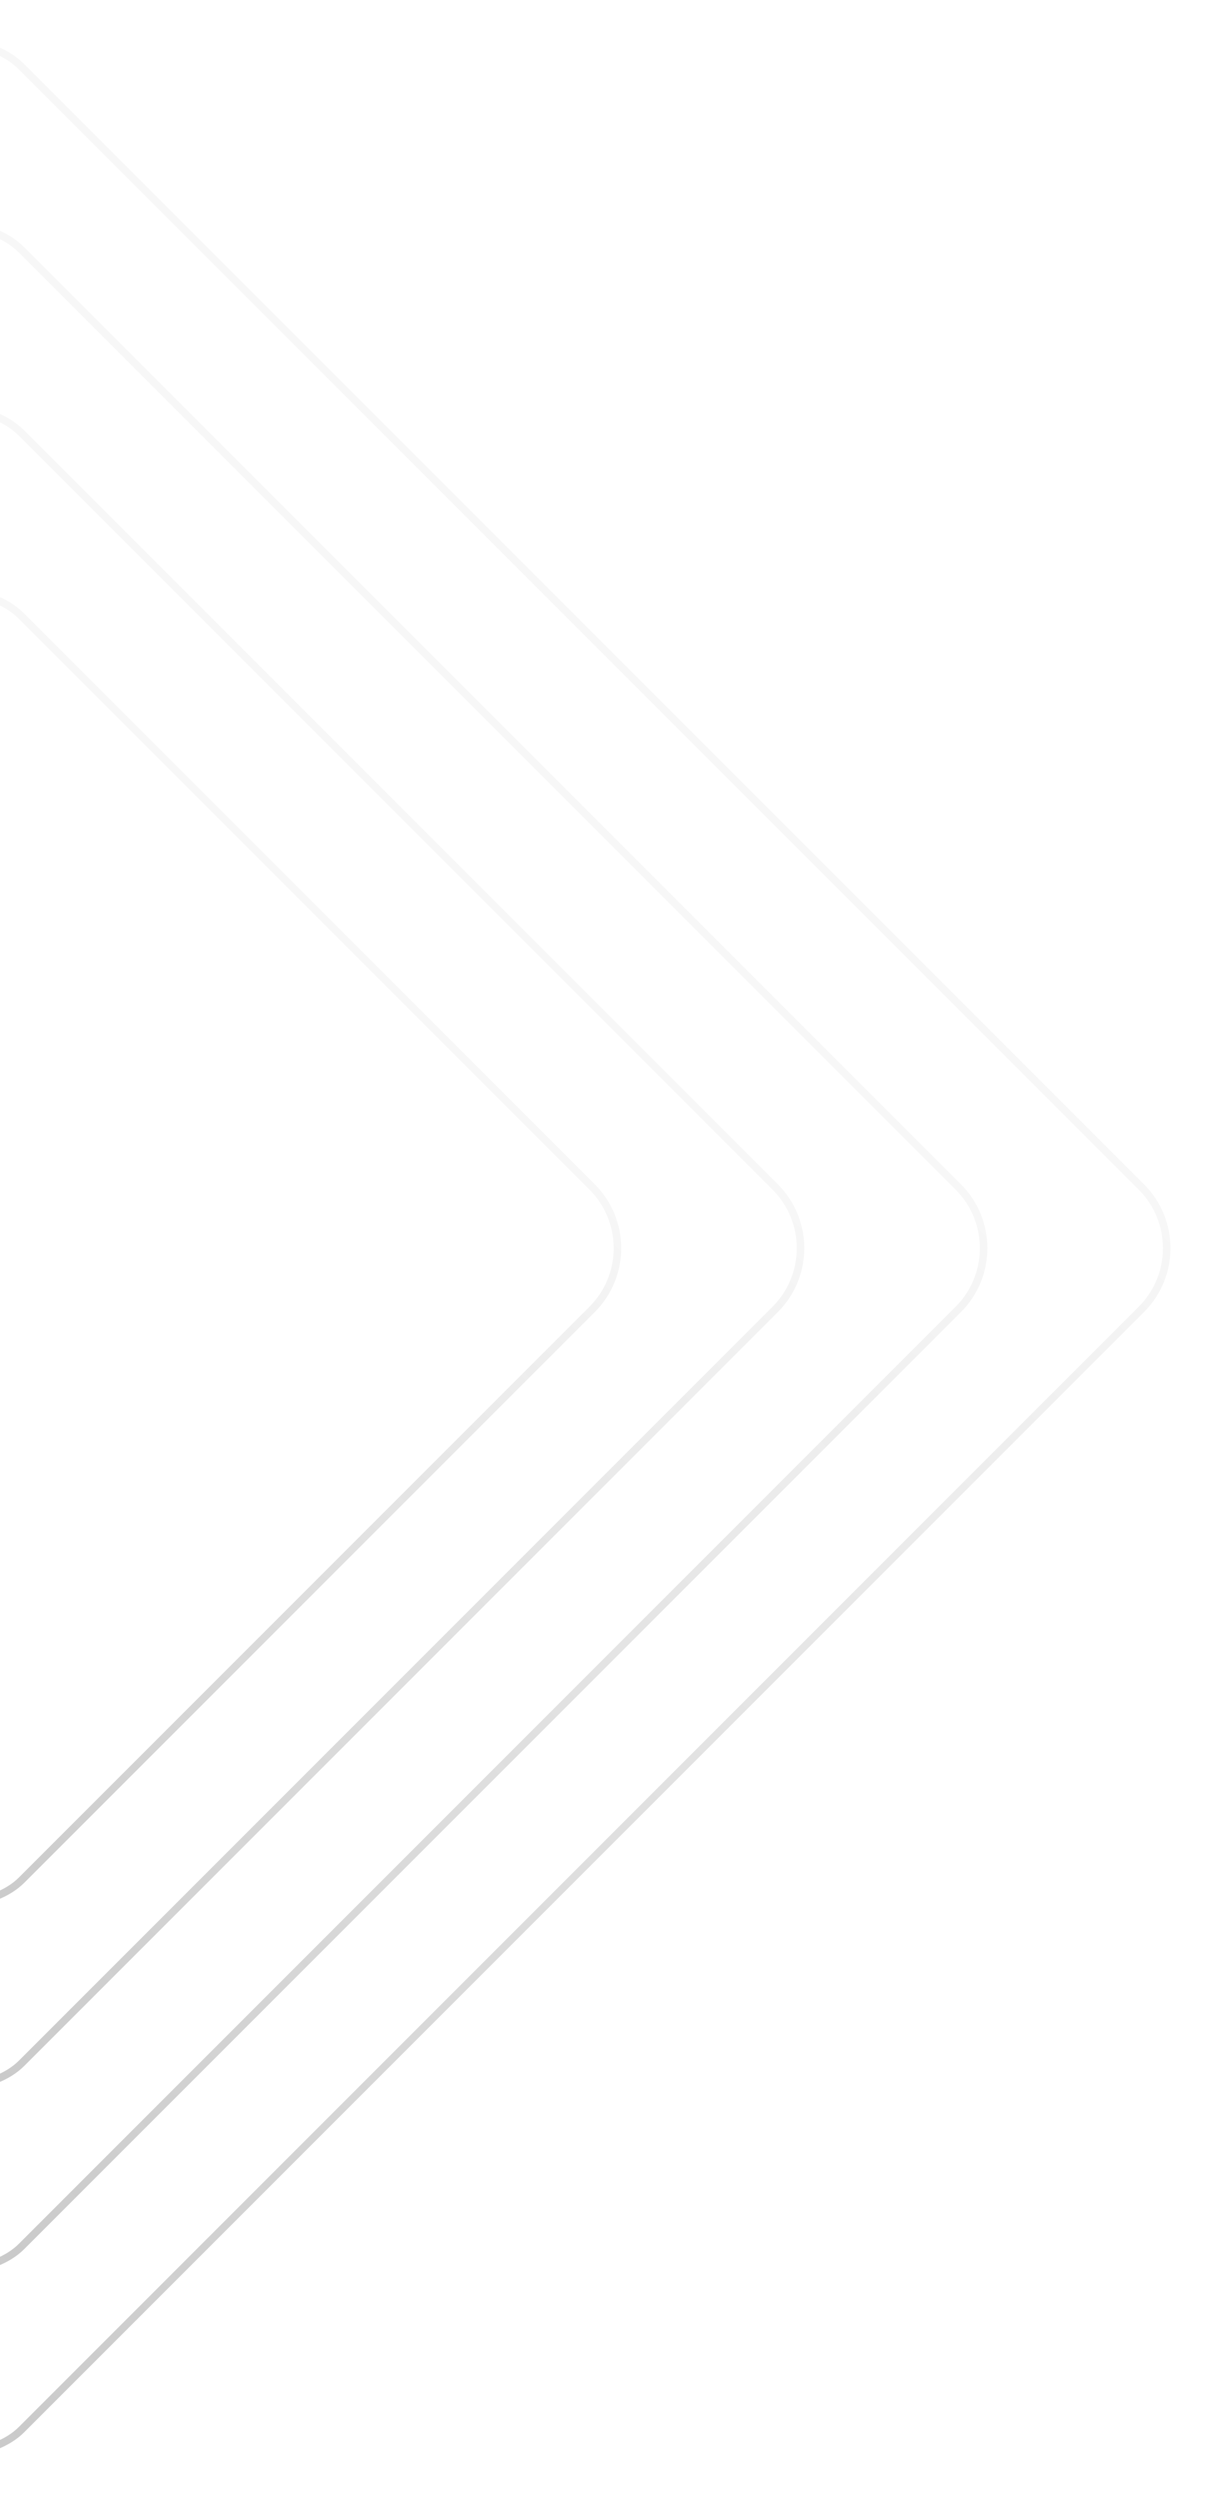 <svg width="322" height="664" viewBox="0 0 322 664" fill="none" xmlns="http://www.w3.org/2000/svg">
<rect x="1.414" width="466.814" height="466.814" rx="23" transform="matrix(0.707 0.707 0.707 -0.707 -341.586 330.501)" stroke="url(#paint0_linear)" stroke-width="2"/>
<rect x="1.414" width="398.007" height="398.007" rx="23" transform="matrix(0.707 0.707 0.707 -0.707 -292.932 330.501)" stroke="url(#paint1_linear)" stroke-width="2"/>
<rect x="1.414" width="329.199" height="329.199" rx="23" transform="matrix(0.707 0.707 0.707 -0.707 -244.278 330.501)" stroke="url(#paint2_linear)" stroke-width="2"/>
<rect x="1.414" width="260.392" height="260.392" rx="23" transform="matrix(0.707 0.707 0.707 -0.707 -195.623 330.501)" stroke="url(#paint3_linear)" stroke-width="2"/>
<defs>
<linearGradient id="paint0_linear" x1="234.407" y1="0" x2="234.407" y2="468.814" gradientUnits="userSpaceOnUse">
<stop stop-color="#252525" stop-opacity="0.25"/>
<stop offset="1" stop-opacity="0.03"/>
</linearGradient>
<linearGradient id="paint1_linear" x1="200.003" y1="0" x2="200.003" y2="400.007" gradientUnits="userSpaceOnUse">
<stop stop-color="#252525" stop-opacity="0.25"/>
<stop offset="1" stop-opacity="0.03"/>
</linearGradient>
<linearGradient id="paint2_linear" x1="165.6" y1="0" x2="165.6" y2="331.199" gradientUnits="userSpaceOnUse">
<stop stop-color="#252525" stop-opacity="0.25"/>
<stop offset="1" stop-opacity="0.03"/>
</linearGradient>
<linearGradient id="paint3_linear" x1="131.196" y1="0" x2="131.196" y2="262.392" gradientUnits="userSpaceOnUse">
<stop stop-color="#252525" stop-opacity="0.25"/>
<stop offset="1" stop-opacity="0.03"/>
</linearGradient>
</defs>
</svg>
